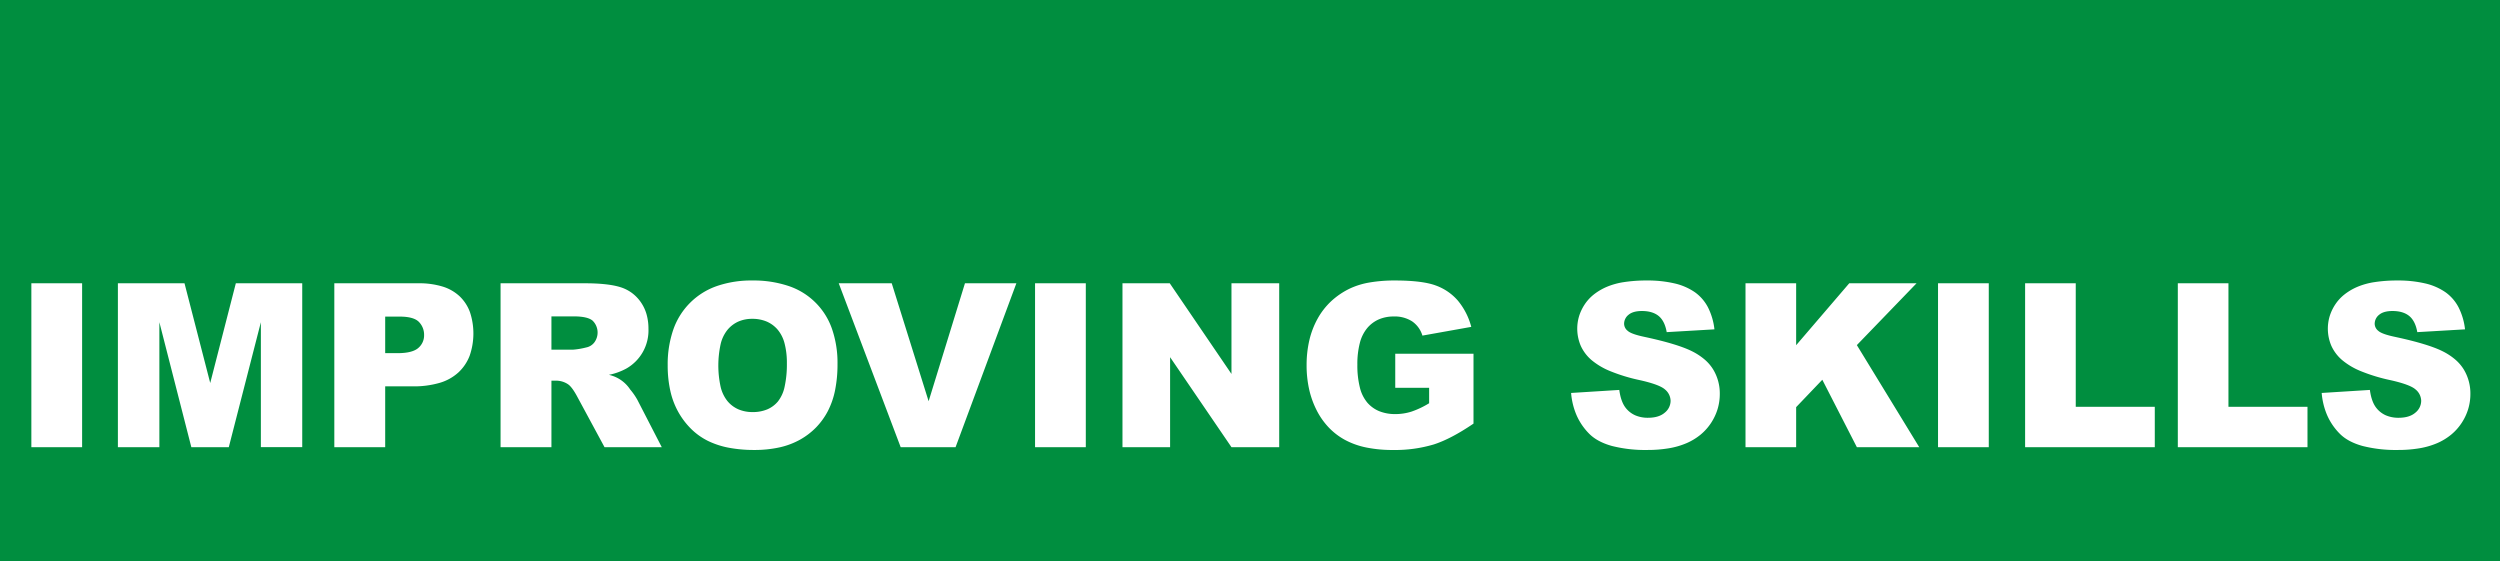 <svg xmlns="http://www.w3.org/2000/svg" width="1435.001" height="322.002" viewBox="0 0 1435.001 322.002"><path d="M1445,322H10V0H1445V322Zm-74.689-98.178-27.659,1.733a40.324,40.324,0,0,0,3.227,12.994,34.85,34.85,0,0,0,7.235,10.491c3.065,3.065,7.415,5.4,12.93,6.931a77.184,77.184,0,0,0,20.31,2.311,73.372,73.372,0,0,0,12.5-.987,44.192,44.192,0,0,0,10.155-2.96,33.84,33.84,0,0,0,7.988-4.87,30.232,30.232,0,0,0,6-6.712,30.682,30.682,0,0,0,3.755-7.99,30.237,30.237,0,0,0,1.251-8.695,26.555,26.555,0,0,0-3.754-13.924,24.166,24.166,0,0,0-4.878-5.719,35.312,35.312,0,0,0-7.121-4.71c-5.469-2.786-14.655-5.582-27.307-8.309-5.108-1.063-8.39-2.229-9.753-3.466a5.254,5.254,0,0,1-2.118-4.043,6.612,6.612,0,0,1,2.566-5.228c1.705-1.428,4.274-2.152,7.639-2.152,4.086,0,7.335.972,9.655,2.889s3.867,5.027,4.59,9.241l27.4-1.6a36.626,36.626,0,0,0-3.714-12.649,24.538,24.538,0,0,0-7.548-8.687,33.837,33.837,0,0,0-11.606-5.031,67.773,67.773,0,0,0-15.89-1.676,84.346,84.346,0,0,0-13.131.923,41.464,41.464,0,0,0-10,2.767,32.727,32.727,0,0,0-7.379,4.379,24.7,24.7,0,0,0-5.264,5.759,26.451,26.451,0,0,0-3.151,6.651,25.035,25.035,0,0,0,1,17.109,23.648,23.648,0,0,0,6.159,8.1,40.134,40.134,0,0,0,10.894,6.417,99.6,99.6,0,0,0,16.381,5.005c7.749,1.7,12.758,3.539,14.886,5.455a8.672,8.672,0,0,1,3.209,6.544,8.789,8.789,0,0,1-3.369,6.771c-2.234,1.936-5.463,2.918-9.594,2.918a18.07,18.07,0,0,1-7.379-1.428,14.275,14.275,0,0,1-5.453-4.283c-1.832-2.341-3.062-5.8-3.658-10.266Zm-430.84,0-27.656,1.733a40.28,40.28,0,0,0,3.224,12.994,34.856,34.856,0,0,0,7.235,10.491c3.067,3.066,7.418,5.4,12.931,6.931a77.181,77.181,0,0,0,20.309,2.311,73.372,73.372,0,0,0,12.5-.987,44.192,44.192,0,0,0,10.155-2.96,33.853,33.853,0,0,0,7.99-4.87,30.236,30.236,0,0,0,6-6.712,30.675,30.675,0,0,0,3.753-7.99,30.282,30.282,0,0,0,1.25-8.695,26.531,26.531,0,0,0-3.754-13.924,24.125,24.125,0,0,0-4.876-5.719,35.29,35.29,0,0,0-7.123-4.71c-5.469-2.786-14.655-5.582-27.3-8.309-5.106-1.062-8.388-2.228-9.754-3.466a5.255,5.255,0,0,1-2.117-4.043,6.605,6.605,0,0,1,2.566-5.228c1.705-1.428,4.273-2.152,7.636-2.152,4.088,0,7.338.972,9.658,2.889s3.864,5.026,4.587,9.241l27.4-1.6a36.631,36.631,0,0,0-3.715-12.649,24.557,24.557,0,0,0-7.547-8.687,33.837,33.837,0,0,0-11.606-5.031A67.8,67.8,0,0,0,955.321,161a84.346,84.346,0,0,0-13.131.923,41.417,41.417,0,0,0-10,2.767,32.716,32.716,0,0,0-7.381,4.379,24.645,24.645,0,0,0-5.262,5.759,26.393,26.393,0,0,0-3.152,6.651,25.051,25.051,0,0,0,1,17.109,23.622,23.622,0,0,0,6.16,8.1,40.139,40.139,0,0,0,10.893,6.417,99.617,99.617,0,0,0,16.379,5.005c7.751,1.7,12.76,3.539,14.888,5.455a8.67,8.67,0,0,1,3.21,6.544,8.787,8.787,0,0,1-3.37,6.771c-2.233,1.936-5.461,2.918-9.593,2.918a18.07,18.07,0,0,1-7.379-1.428,14.292,14.292,0,0,1-5.456-4.283C941.3,231.751,940.07,228.3,939.472,223.823ZM810.683,161a84.118,84.118,0,0,0-14.518,1.139,43.988,43.988,0,0,0-11.214,3.418,43.5,43.5,0,0,0-10.781,7.275,40.7,40.7,0,0,0-7.829,10.019,48.284,48.284,0,0,0-4.764,12.392,62.594,62.594,0,0,0-1.588,14.4,63.233,63.233,0,0,0,1.452,13.8,50.792,50.792,0,0,0,4.355,12.128,41.767,41.767,0,0,0,6.994,9.9,38.2,38.2,0,0,0,9.367,7.107,44.643,44.643,0,0,0,12.105,4.284,74.8,74.8,0,0,0,15.2,1.428,77.8,77.8,0,0,0,23.518-3.177c6.577-2.107,14.252-6.134,22.813-11.967V203.031H810.875V222.6H830.32v8.856a50.5,50.5,0,0,1-10.141,4.811,30.522,30.522,0,0,1-9.3,1.413,24.08,24.08,0,0,1-9.135-1.636,18.263,18.263,0,0,1-6.875-4.908,21.3,21.3,0,0,1-4.308-8.727,52.277,52.277,0,0,1-1.436-13.092,48.265,48.265,0,0,1,1.42-12.44A21.8,21.8,0,0,1,794.8,188.3a18.381,18.381,0,0,1,6.649-4.98,21.4,21.4,0,0,1,8.592-1.66,18.432,18.432,0,0,1,10.554,2.822,15.233,15.233,0,0,1,5.872,8.152l28.043-5.006a39.076,39.076,0,0,0-7.668-15.048,30.417,30.417,0,0,0-12.835-8.758C828.876,161.95,821.028,161,810.683,161Zm-368.85,0a60.416,60.416,0,0,0-20.391,3.208,40.485,40.485,0,0,0-24.978,25.011,60.9,60.9,0,0,0-3.208,20.487,66.1,66.1,0,0,0,1.62,15.111,44.193,44.193,0,0,0,4.86,12.353,43.6,43.6,0,0,0,7.468,9.5,37.5,37.5,0,0,0,9.441,6.544,47.584,47.584,0,0,0,11.8,3.8,77.515,77.515,0,0,0,14.545,1.268,65.92,65.92,0,0,0,14.364-1.468,43.72,43.72,0,0,0,11.783-4.4,40.661,40.661,0,0,0,9.258-7.043,40.148,40.148,0,0,0,6.786-9.386,45.523,45.523,0,0,0,4.161-12.039,75.2,75.2,0,0,0,1.388-15.009,59.737,59.737,0,0,0-3.176-20.19,39.586,39.586,0,0,0-24.929-24.593A63.371,63.371,0,0,0,441.833,161Zm818.232,1.6v94.073H1334.5V233.512h-45.369V162.6Zm-87.654,0v94.073h74.436V233.512h-45.367V162.6Zm-49.988,0v94.073h29.133V162.6Zm-66.417,55.379h0l19.826,38.693h35.808l-35.808-58.586L1110.1,162.6h-38.63l-30.481,35.551V162.6h-29.068v94.073h29.068V233.7L1056,217.984ZM681.637,205.021l0,0,35.227,51.654h27.4V162.6h-27.4v52.042L681.444,162.6H654.3v94.073h27.336V205.021ZM604.12,162.6v94.073h29.133V162.6Zm-112.684,0h0l35.549,94.073H558.5L593.4,162.6H563.886L543.03,230.3l-21.177-67.7ZM329.085,218.5a12.268,12.268,0,0,1,7.125,2.181c1.533,1.109,3.3,3.549,5.262,7.252L357,256.678h32.854L375.8,229.406a37.144,37.144,0,0,0-4.077-5.839,19.672,19.672,0,0,0-12.224-8.408,35.362,35.362,0,0,0,10.205-3.719,25.165,25.165,0,0,0,12.512-22.717,30.233,30.233,0,0,0-1.091-8.3,23.292,23.292,0,0,0-3.271-6.938,22.826,22.826,0,0,0-5.055-5.27,22.174,22.174,0,0,0-6.432-3.3c-4.725-1.532-11.655-2.31-20.6-2.31H297.322v94.073h29.2V218.5h2.565ZM201.9,162.6v94.073h29.2V221.769h15.916a52.7,52.7,0,0,0,15.328-2.006,27.357,27.357,0,0,0,10.819-6.015,25.581,25.581,0,0,0,6.426-9.578,38.962,38.962,0,0,0,.177-24.962,23.821,23.821,0,0,0-5.9-9.1,25,25,0,0,0-9.84-5.631,45.942,45.942,0,0,0-13.806-1.877Zm-42.161,22.34h0v71.733h23.744V162.6H145.368l-14.7,57.24-14.76-57.24H77.669v94.073h23.807V184.936l18.351,71.741h21.5ZM28,162.6v94.073H57.134V162.6Zm414.024,73.925a20.467,20.467,0,0,1-8.157-1.557,17.026,17.026,0,0,1-6.248-4.669,20.483,20.483,0,0,1-3.971-8.229,57.513,57.513,0,0,1,.008-24.577,20.455,20.455,0,0,1,4-8.262,17.323,17.323,0,0,1,6.191-4.668,19.535,19.535,0,0,1,7.925-1.556,21.077,21.077,0,0,1,8.222,1.532,17.231,17.231,0,0,1,6.314,4.6,19.969,19.969,0,0,1,4.017,7.916,43.744,43.744,0,0,1,1.339,11.495,59.744,59.744,0,0,1-1.283,13.362,20.365,20.365,0,0,1-3.848,8.519,16.27,16.27,0,0,1-6.194,4.574A21.373,21.373,0,0,1,442.025,236.529Zm-203.8-33.819H231.1V181.727h8.277c5.407,0,9.143,1.037,11.1,3.081a10.493,10.493,0,0,1,2.953,7.508,9.451,9.451,0,0,1-3.4,7.474C247.771,201.728,243.8,202.711,238.222,202.711Zm100.553-1.989H326.52V181.6H339.29c5.28,0,8.929.82,10.843,2.438a9.527,9.527,0,0,1,1.061,12.45,7.722,7.722,0,0,1-4.718,2.95A43.9,43.9,0,0,1,338.774,200.722Z" transform="translate(-10 0.001)" fill="#008e3f" style="mix-blend-mode:screen;isolation:isolate"/></svg>